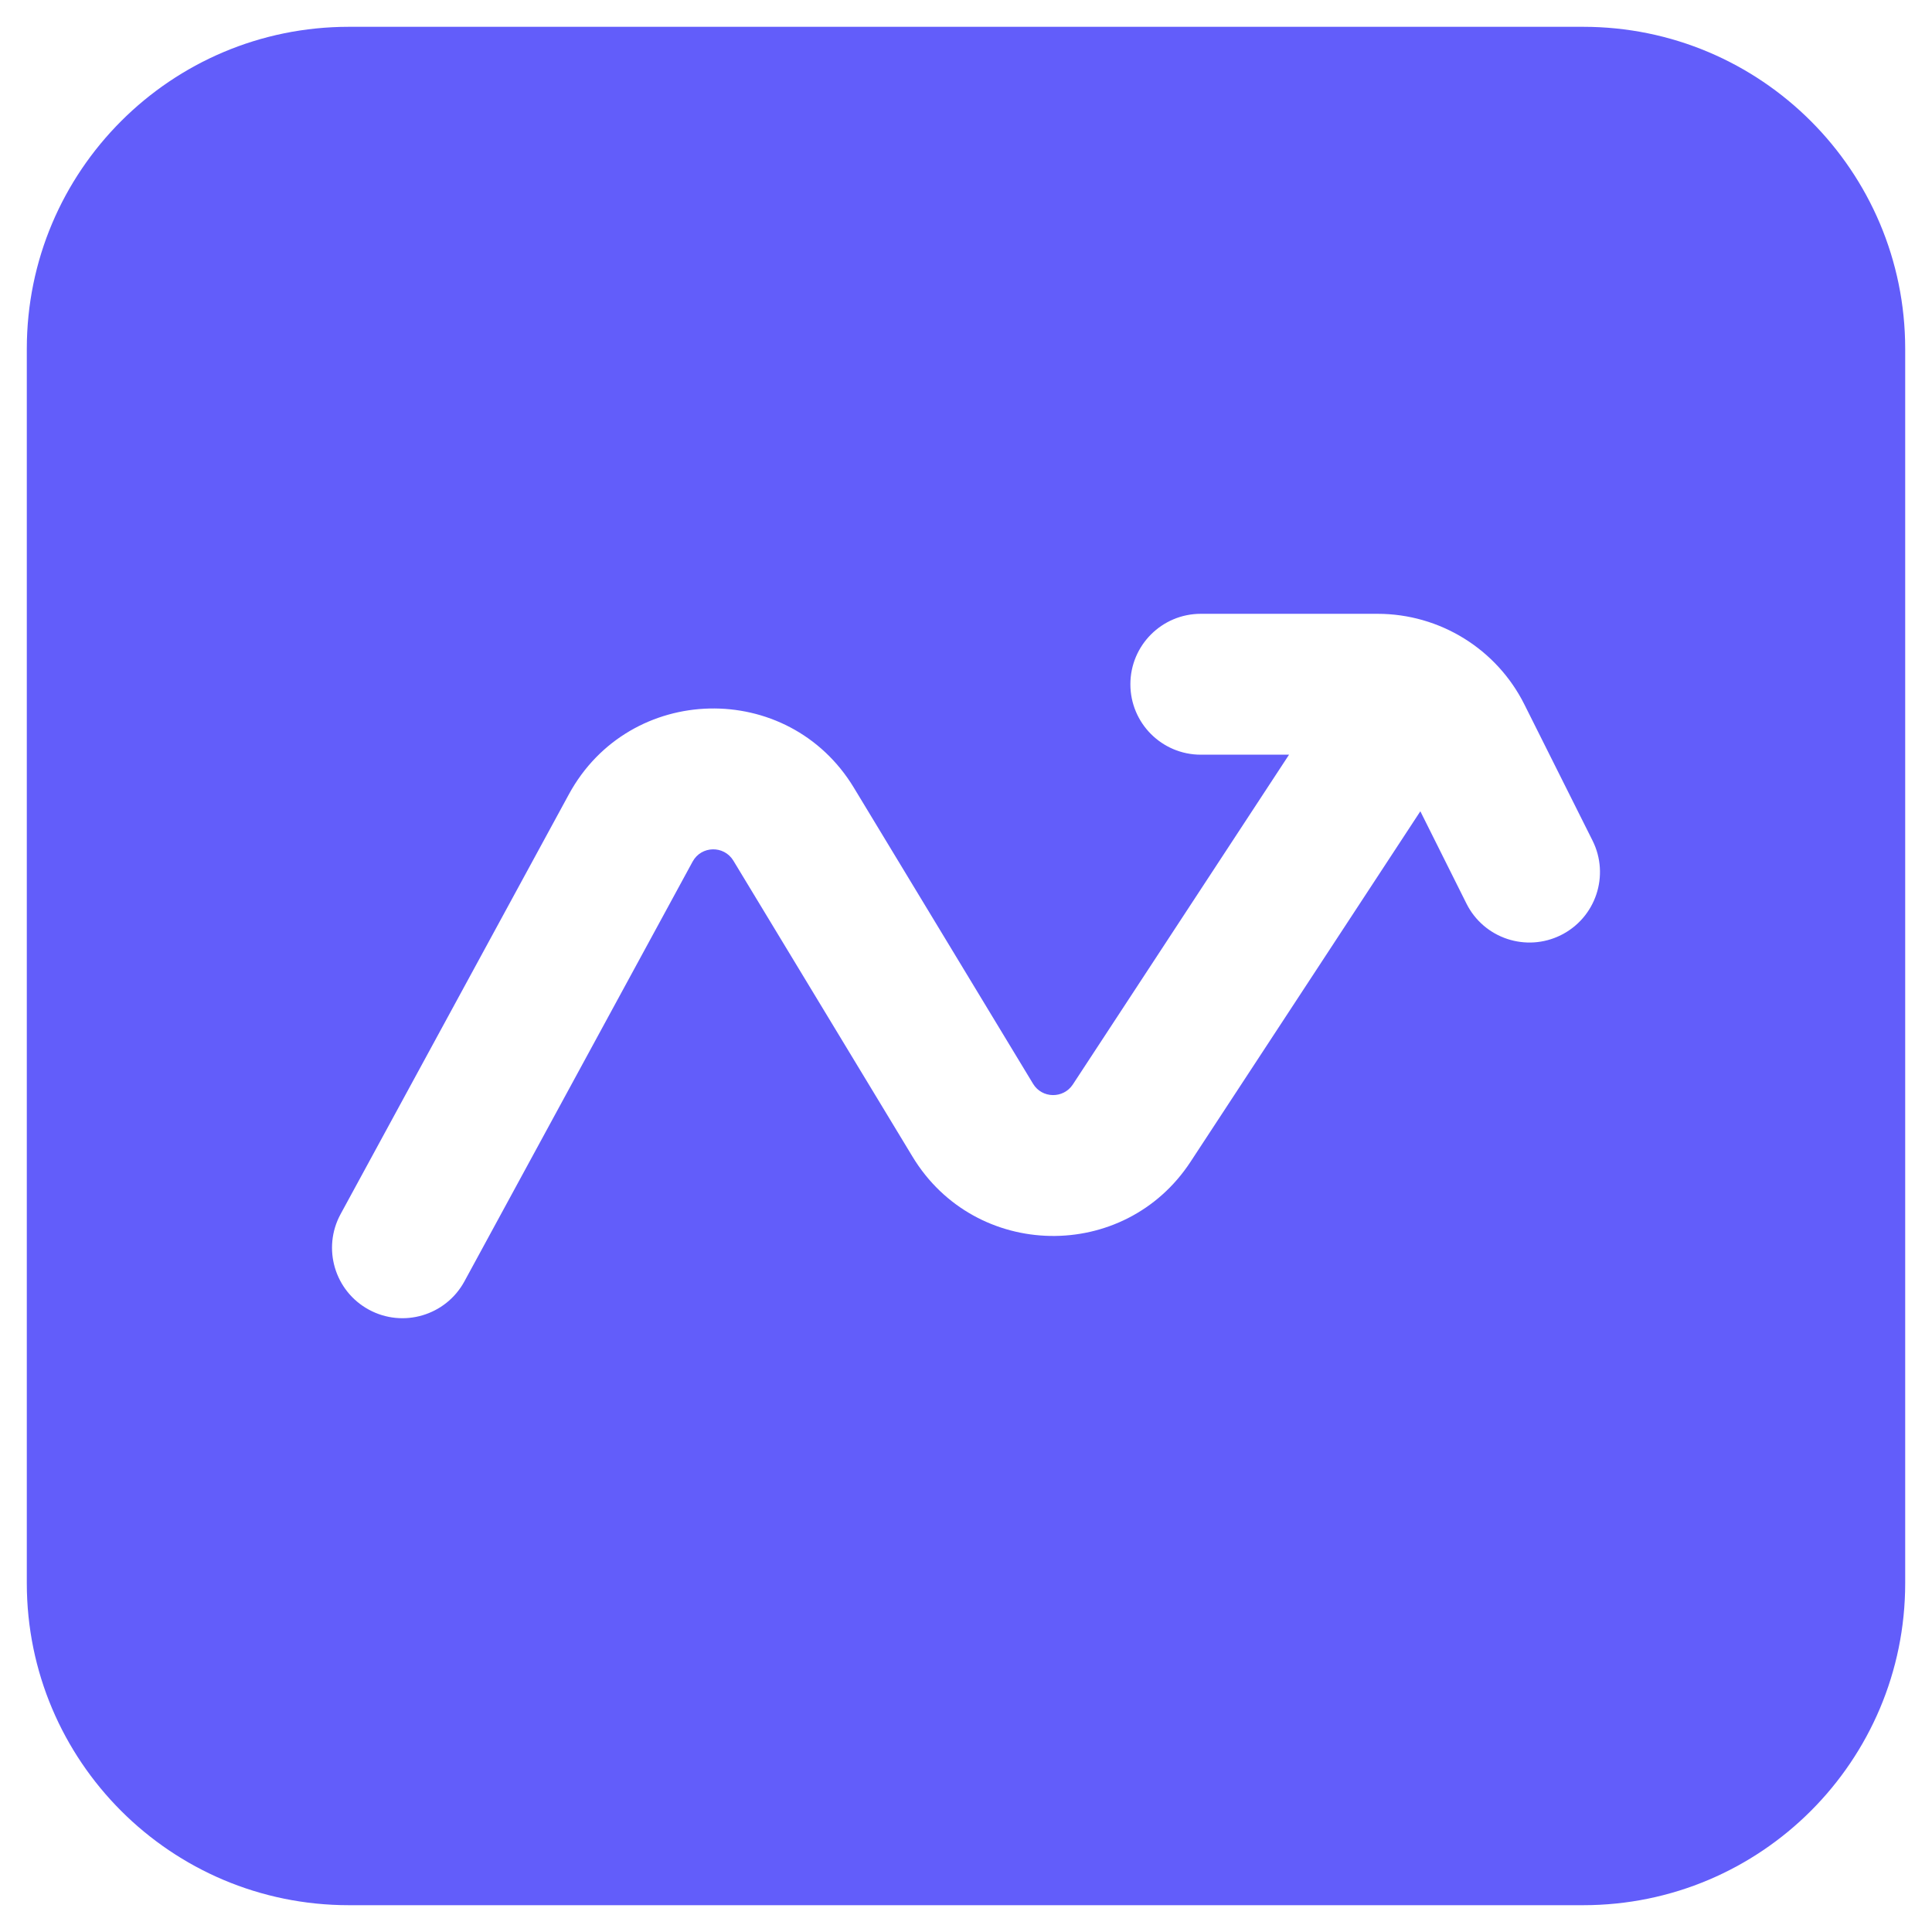 <svg width="24" height="24" viewBox="0 0 24 24" fill="none" xmlns="http://www.w3.org/2000/svg">
<path fill-rule="evenodd" clip-rule="evenodd" d="M4.333 0.333C2.124 0.333 0.333 2.124 0.333 4.333V19.667C0.333 21.876 2.124 23.667 4.333 23.667H19.667C21.876 23.667 23.667 21.876 23.667 19.667V4.333C23.667 2.124 21.876 0.333 19.667 0.333H4.333ZM14.917 7.625C14.433 7.625 14.042 8.017 14.042 8.5C14.042 8.983 14.433 9.375 14.917 9.375H16.013L13.327 13.472C13.209 13.651 12.944 13.647 12.833 13.463L10.607 9.785C9.791 8.437 7.82 8.483 7.067 9.867L4.231 15.082C4 15.507 4.157 16.038 4.582 16.269C5.007 16.5 5.538 16.342 5.769 15.918L8.604 10.703C8.712 10.505 8.993 10.499 9.11 10.691L11.336 14.369C12.114 15.654 13.967 15.688 14.79 14.431L17.644 10.078L18.217 11.225C18.433 11.657 18.959 11.832 19.391 11.616C19.824 11.4 19.999 10.874 19.783 10.442L18.938 8.754C18.593 8.062 17.886 7.625 17.112 7.625H14.917Z" fill="#625DFA"/>
</svg>
